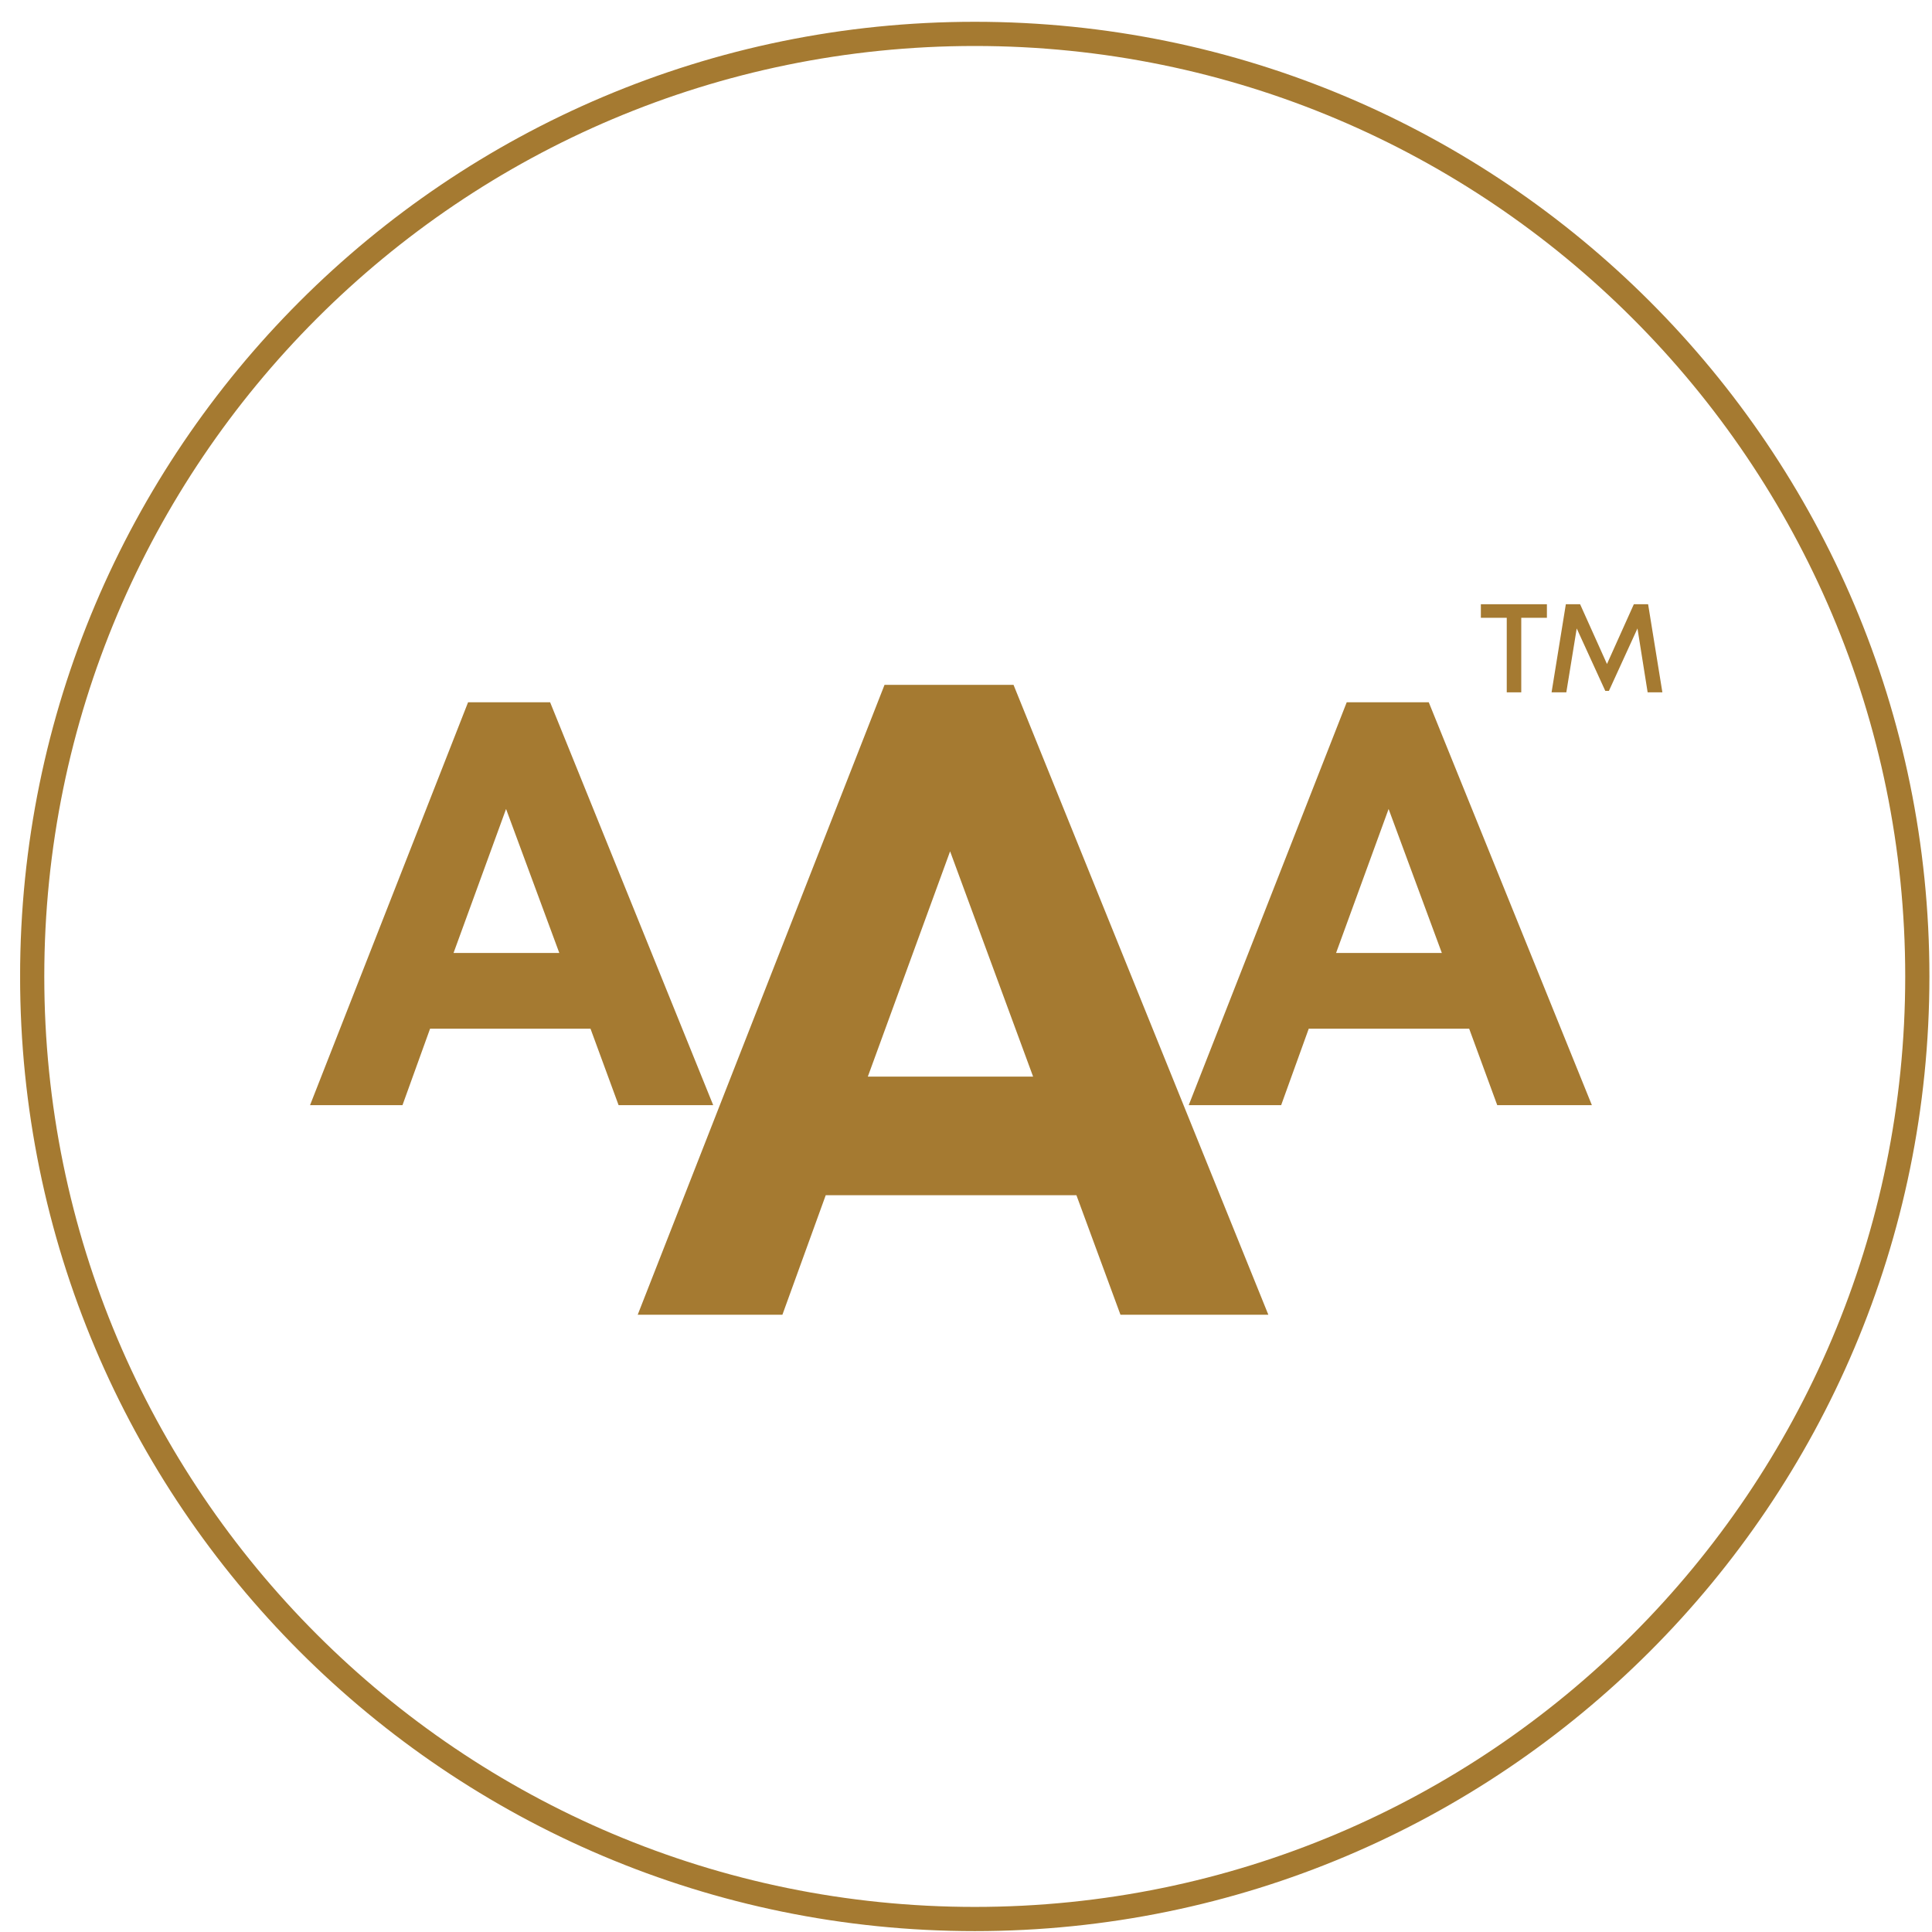 <svg xmlns="http://www.w3.org/2000/svg" fill="none" viewBox="0 0 65 65" height="65" width="65">
<g clip-path="url(#clip0_2101_254)">
<path fill="#A57A31" d="M48.078 23.627H45.309L39.993 37.182H43.103L44.031 34.61H49.429L50.373 37.182H53.557L48.069 23.627H48.078ZM44.951 32.061L46.718 27.217L48.509 32.061H44.951ZM29.759 23.041L21.455 44.233H26.323L27.781 40.211H36.215L37.697 44.233H42.672L34.099 23.041H29.767H29.759ZM29.197 36.222L31.965 28.642L34.758 36.222H29.197ZM18.516 23.627H15.748L10.431 37.182H13.541L14.469 34.61H19.867L20.812 37.182H23.995L18.508 23.627H18.516ZM15.259 32.061L17.026 27.217L18.817 32.061H15.259Z"></path>
<path stroke-miterlimit="10" stroke-width="0.814" stroke="#A57A31" d="M32.795 64.563C50.308 64.563 64.506 50.365 64.506 32.851C64.506 15.338 50.308 1.14 32.795 1.14C15.281 1.14 1.083 15.338 1.083 32.851C1.083 50.365 15.281 64.563 32.795 64.563Z"></path>
<path fill="#A57A31" d="M52.053 20.785H51.181V23.293H50.693V20.785H49.822V20.329H52.044V20.785H52.053Z"></path>
<path fill="#A57A31" d="M55.433 23.293L55.091 21.143L54.13 23.244H54.008L53.047 21.143L52.697 23.293H52.201L52.681 20.329H53.161L54.065 22.34L54.969 20.329H55.449L55.929 23.293H55.433Z"></path>
</g>
<defs>
<clipPath id="clip0_2101_254">
<rect transform="translate(0.677 0.733)" fill="white" height="64.237" width="64.237"></rect>
</clipPath>
</defs>
</svg>
